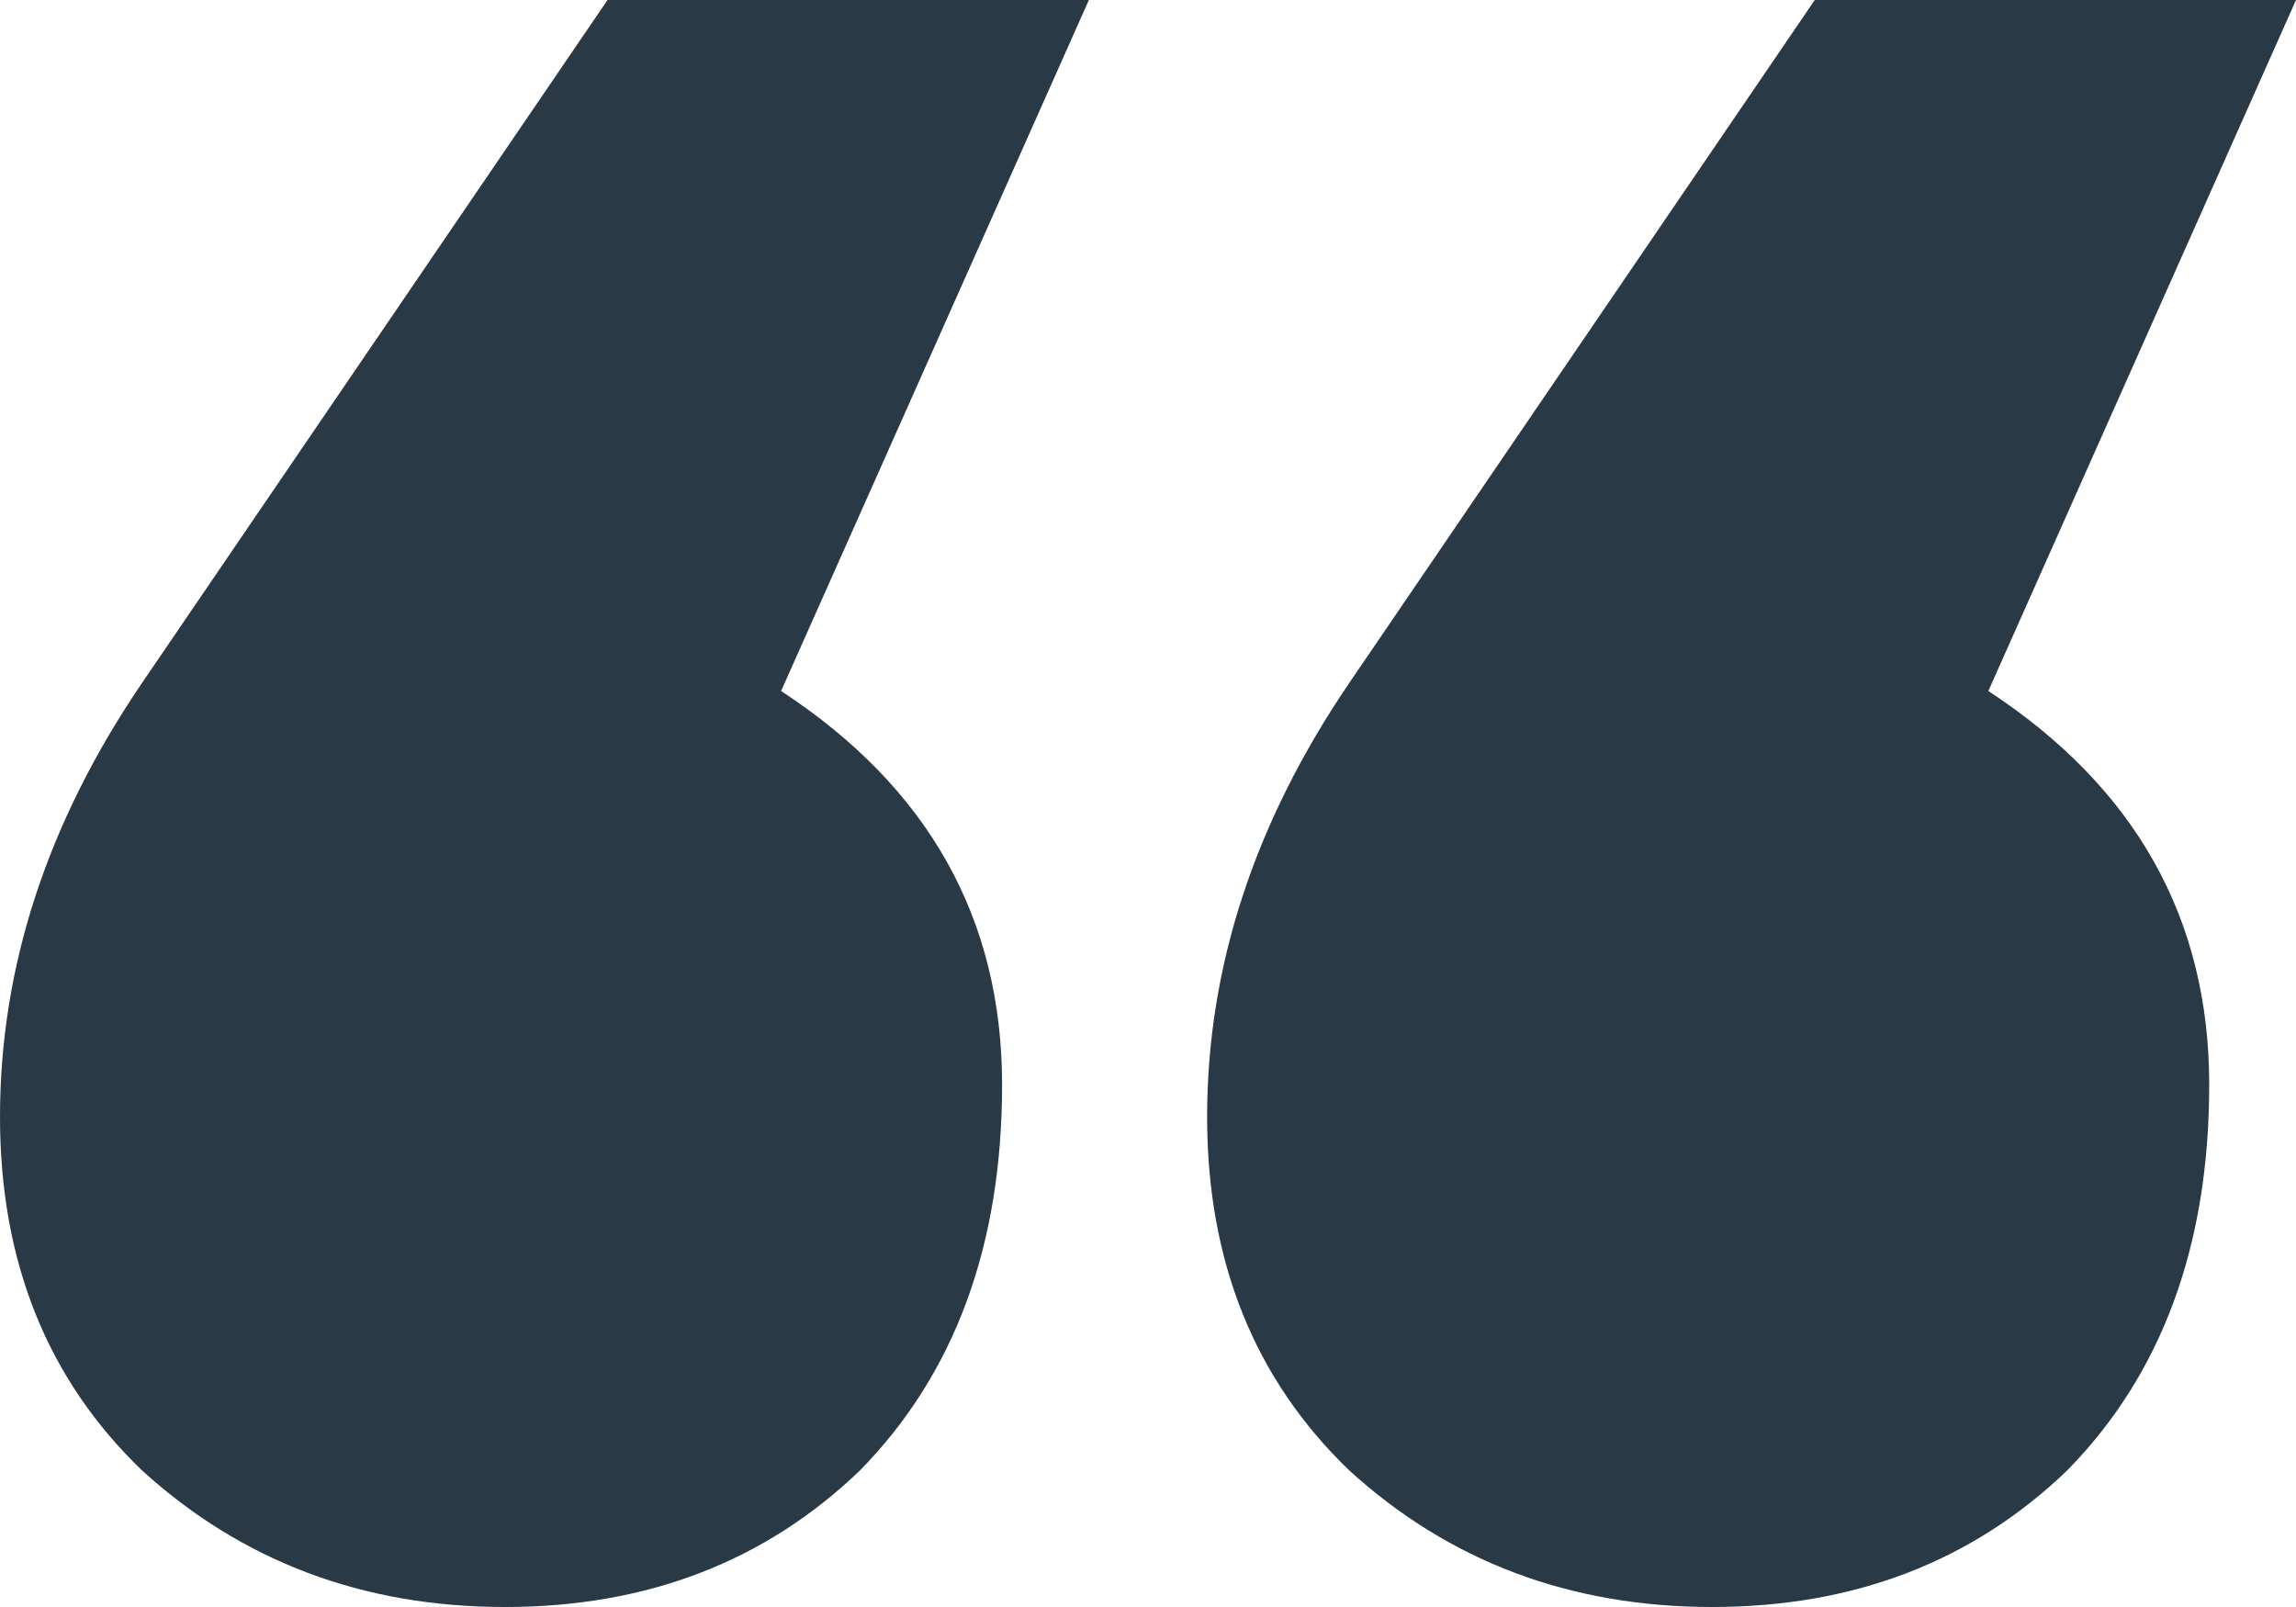 <svg width="20" height="14" viewBox="0 0 20 14" fill="none" xmlns="http://www.w3.org/2000/svg">
<path d="M6.804 6.02C8.087 6.86 8.729 8.003 8.729 9.45C8.729 10.85 8.316 11.97 7.491 12.81C6.667 13.603 5.636 14 4.399 14C3.162 14 2.108 13.603 1.237 12.81C0.412 12.017 0 10.99 0 9.73C0 8.423 0.412 7.163 1.237 5.95L5.292 0H9.485L6.804 6.02ZM17.32 6.02C18.602 6.86 19.244 8.003 19.244 9.45C19.244 10.85 18.832 11.97 18.007 12.81C17.182 13.603 16.151 14 14.914 14C13.677 14 12.623 13.603 11.753 12.81C10.928 12.017 10.515 10.99 10.515 9.73C10.515 8.423 10.928 7.163 11.753 5.95L15.808 0H20L17.32 6.02Z" fill="#2A3946"/>
</svg>

